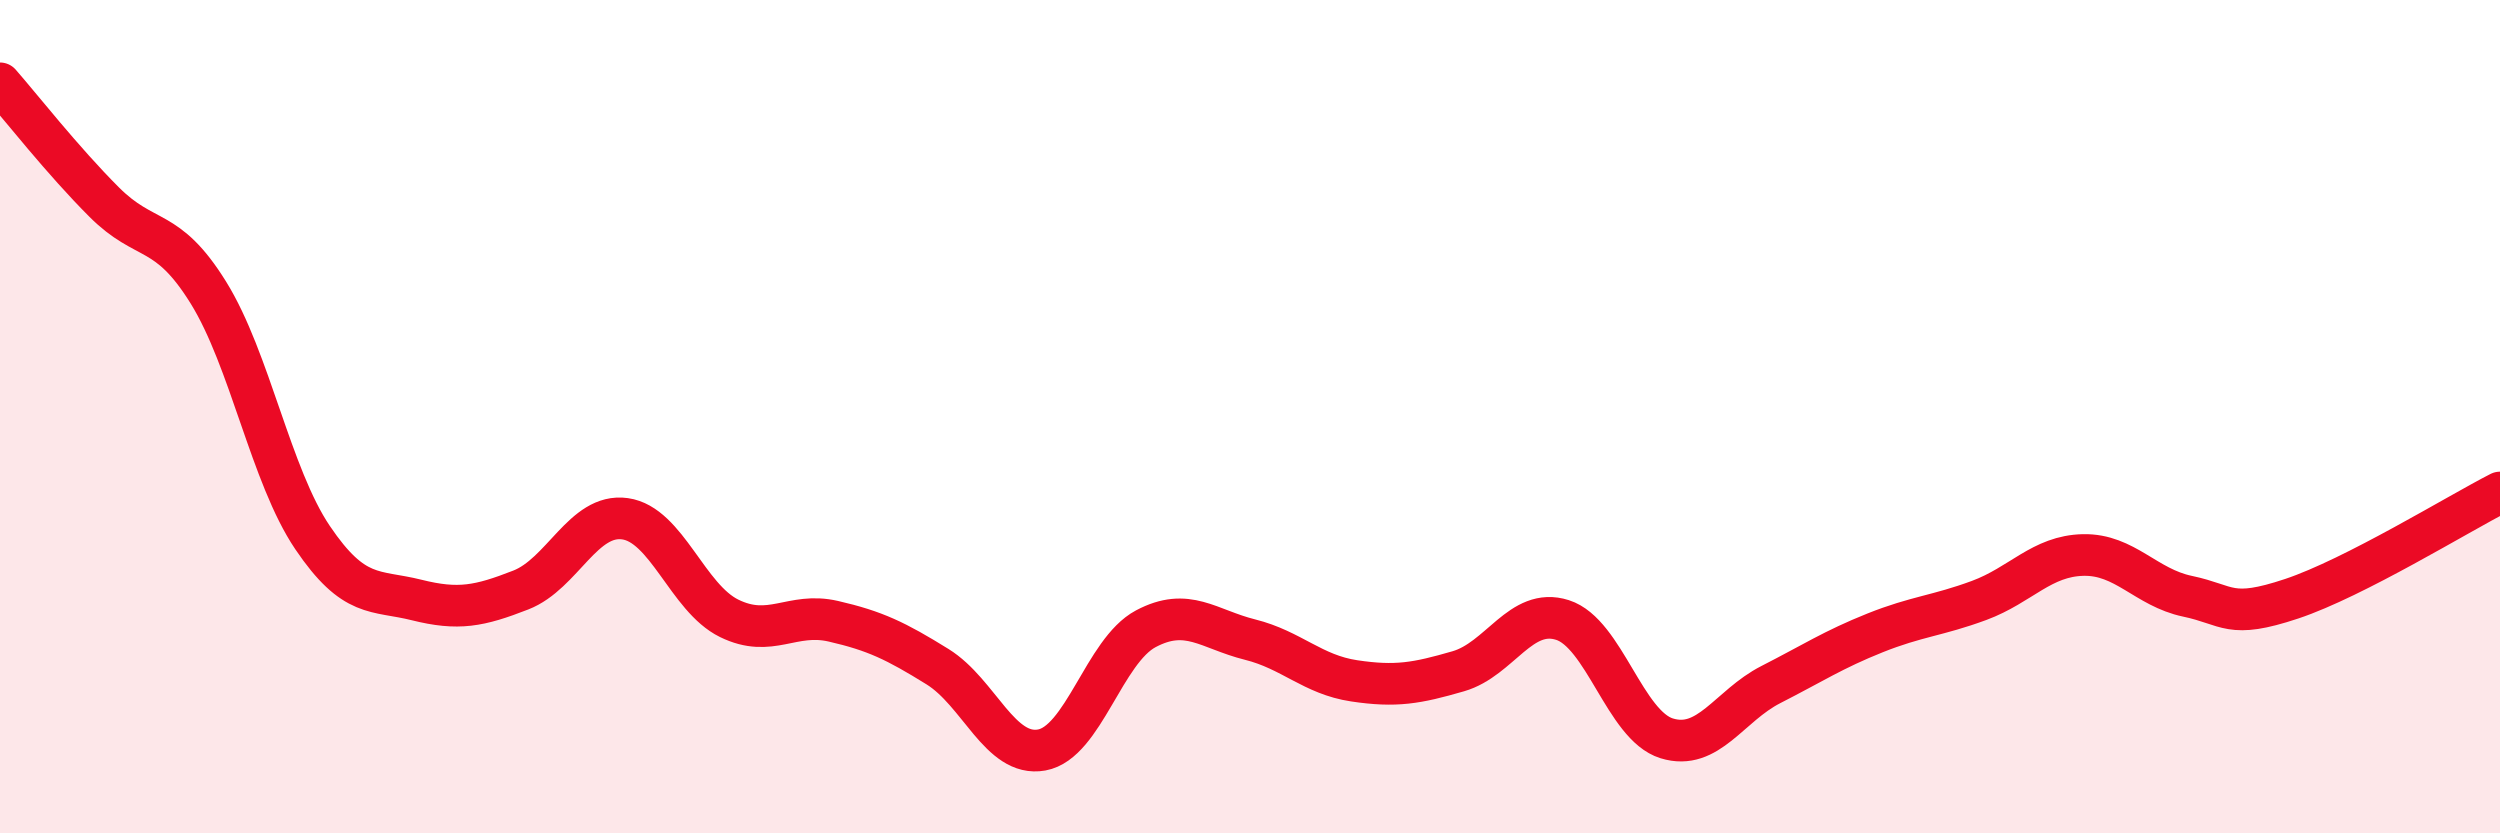 
    <svg width="60" height="20" viewBox="0 0 60 20" xmlns="http://www.w3.org/2000/svg">
      <path
        d="M 0,2 C 0.5,2.57 1.5,3.85 2.5,4.85 C 3.5,5.85 4,5.41 5,7.02 C 6,8.63 6.5,11.42 7.5,12.9 C 8.5,14.38 9,14.15 10,14.4 C 11,14.65 11.5,14.55 12.5,14.16 C 13.5,13.77 14,12.31 15,12.45 C 16,12.59 16.5,14.35 17.5,14.84 C 18.5,15.33 19,14.68 20,14.91 C 21,15.14 21.5,15.38 22.5,16 C 23.5,16.62 24,18.18 25,18 C 26,17.82 26.5,15.62 27.5,15.09 C 28.5,14.56 29,15.1 30,15.35 C 31,15.6 31.5,16.19 32.5,16.34 C 33.5,16.49 34,16.4 35,16.11 C 36,15.82 36.5,14.56 37.5,14.88 C 38.5,15.2 39,17.41 40,17.72 C 41,18.03 41.5,16.94 42.5,16.43 C 43.5,15.92 44,15.59 45,15.19 C 46,14.79 46.5,14.78 47.5,14.41 C 48.5,14.04 49,13.34 50,13.32 C 51,13.3 51.5,14.1 52.5,14.31 C 53.5,14.52 53.5,14.87 55,14.37 C 56.5,13.87 59,12.33 60,11.82L60 20L0 20Z"
        fill="#EB0A25"
        opacity="0.1"
        stroke-linecap="round"
        stroke-linejoin="round"
      />
      <path
        d="M 0,2 C 0.5,2.57 1.5,3.85 2.5,4.85 C 3.5,5.85 4,5.41 5,7.02 C 6,8.63 6.5,11.42 7.5,12.9 C 8.5,14.38 9,14.15 10,14.4 C 11,14.65 11.5,14.55 12.5,14.16 C 13.5,13.77 14,12.31 15,12.45 C 16,12.59 16.5,14.35 17.5,14.84 C 18.5,15.33 19,14.68 20,14.91 C 21,15.14 21.5,15.38 22.5,16 C 23.5,16.62 24,18.18 25,18 C 26,17.82 26.5,15.62 27.5,15.09 C 28.5,14.56 29,15.1 30,15.35 C 31,15.6 31.5,16.19 32.5,16.34 C 33.5,16.49 34,16.4 35,16.11 C 36,15.82 36.5,14.56 37.5,14.88 C 38.5,15.2 39,17.41 40,17.72 C 41,18.03 41.5,16.94 42.5,16.43 C 43.5,15.92 44,15.59 45,15.19 C 46,14.79 46.5,14.78 47.5,14.41 C 48.5,14.04 49,13.34 50,13.32 C 51,13.3 51.5,14.1 52.5,14.31 C 53.5,14.52 53.5,14.87 55,14.37 C 56.5,13.87 59,12.33 60,11.82"
        stroke="#EB0A25"
        stroke-width="1"
        fill="none"
        stroke-linecap="round"
        stroke-linejoin="round"
      />
    </svg>
  
